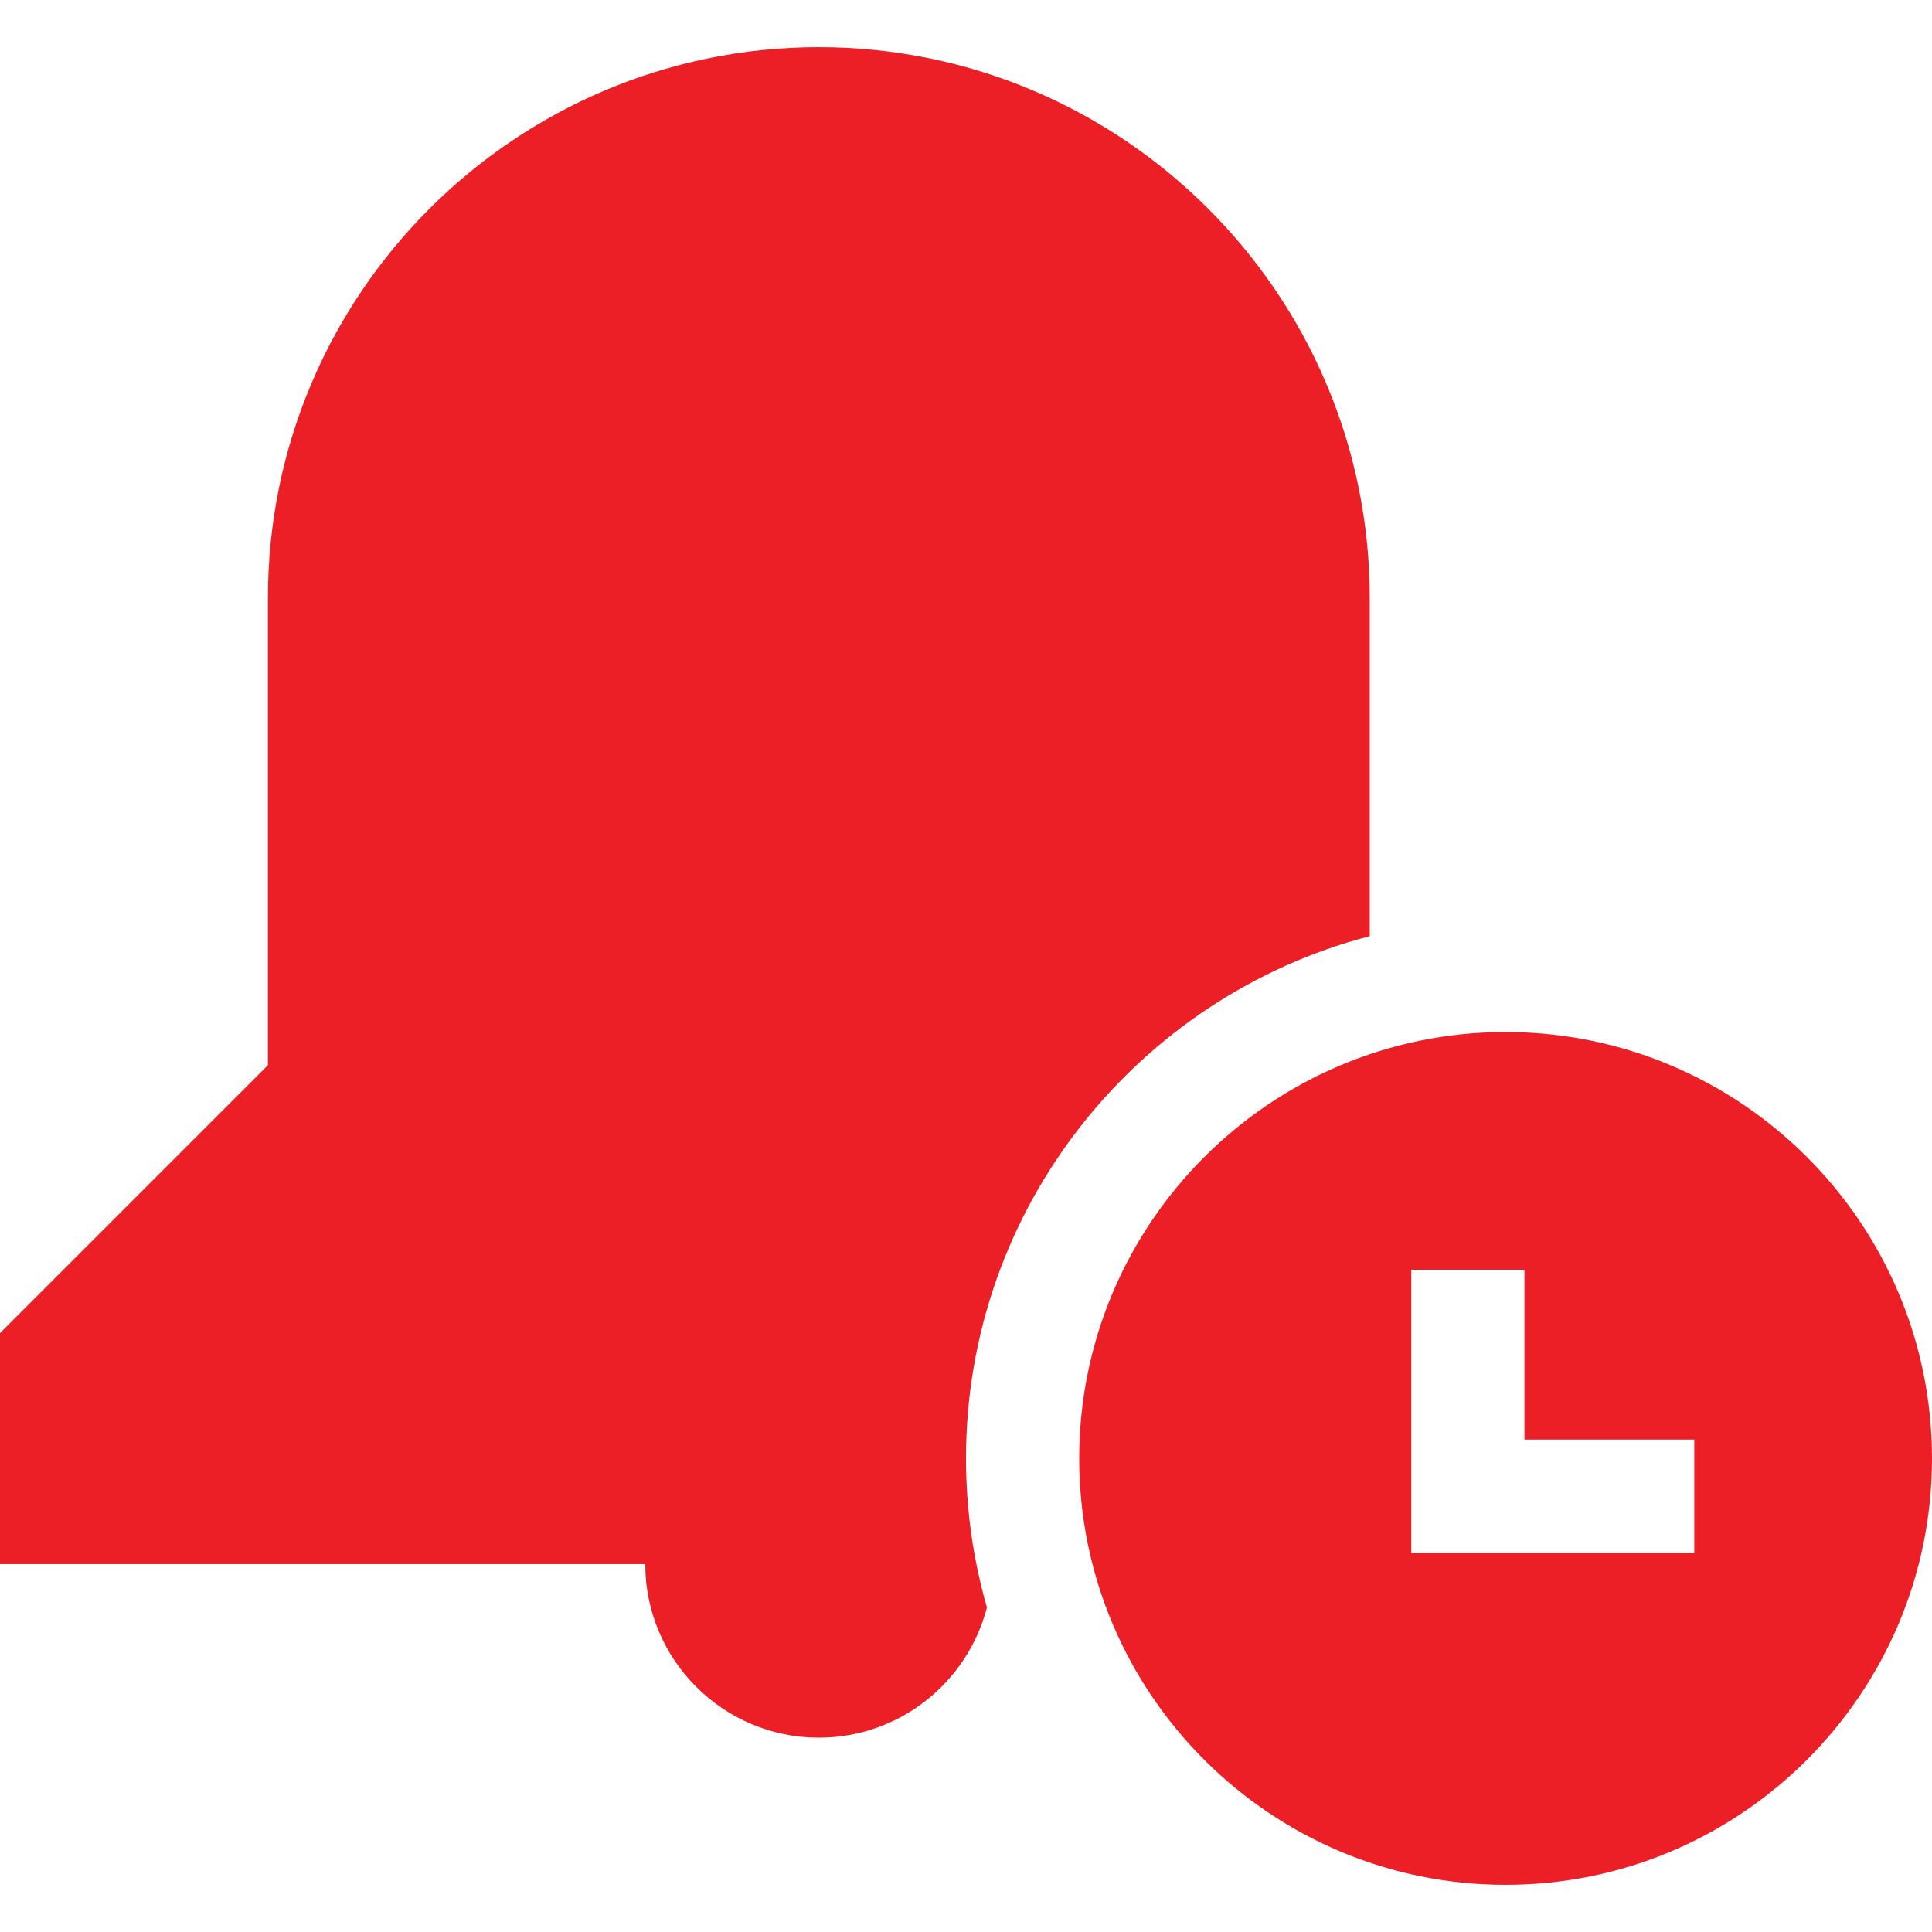 <svg version="1.1" id="Layer_1" xmlns="http://www.w3.org/2000/svg" xmlns:xlink="http://www.w3.org/1999/xlink" x="0px" y="0px" viewBox="0 0 512 512" style="enable-background:new 0 0 512 512;" xml:space="preserve" width="300" height="300" xmlns:svgjs="http://svgjs.dev/svgjs"><g width="100%" height="100%" transform="matrix(1,0,0,1,0,0)"><g>
	<g>
		<path d="M399,273.5c-62.309,0-113,50.692-113,113s50.691,113,113,113s113-50.692,113-113S461.309,273.5,399,273.5z M449,411.5h-75&#10;&#9;&#9;&#9;v-75h30v45h45V411.5z" fill="#ec1f27" fill-opacity="1" data-original-color="#000000ff" stroke="none" stroke-opacity="1"/>
	</g>
</g><g>
	<g>
		<path d="M217,12.5c-80.505,0-146,65.495-146,146v123.787l-71,71V414.5h171c0,25.365,20.636,46,46,46&#10;&#9;&#9;&#9;c21.4,0,39.433-14.689,44.548-34.514C257.938,413.44,256,400.192,256,386.5c0-66.42,45.519-122.406,107-138.408V158.5&#10;&#9;&#9;&#9;C363,77.995,297.505,12.5,217,12.5z" fill="#ec1f27" fill-opacity="1" data-original-color="#000000ff" stroke="none" stroke-opacity="1"/>
	</g>
</g><g>
</g><g>
</g><g>
</g><g>
</g><g>
</g><g>
</g><g>
</g><g>
</g><g>
</g><g>
</g><g>
</g><g>
</g><g>
</g><g>
</g><g>
</g></g></svg>